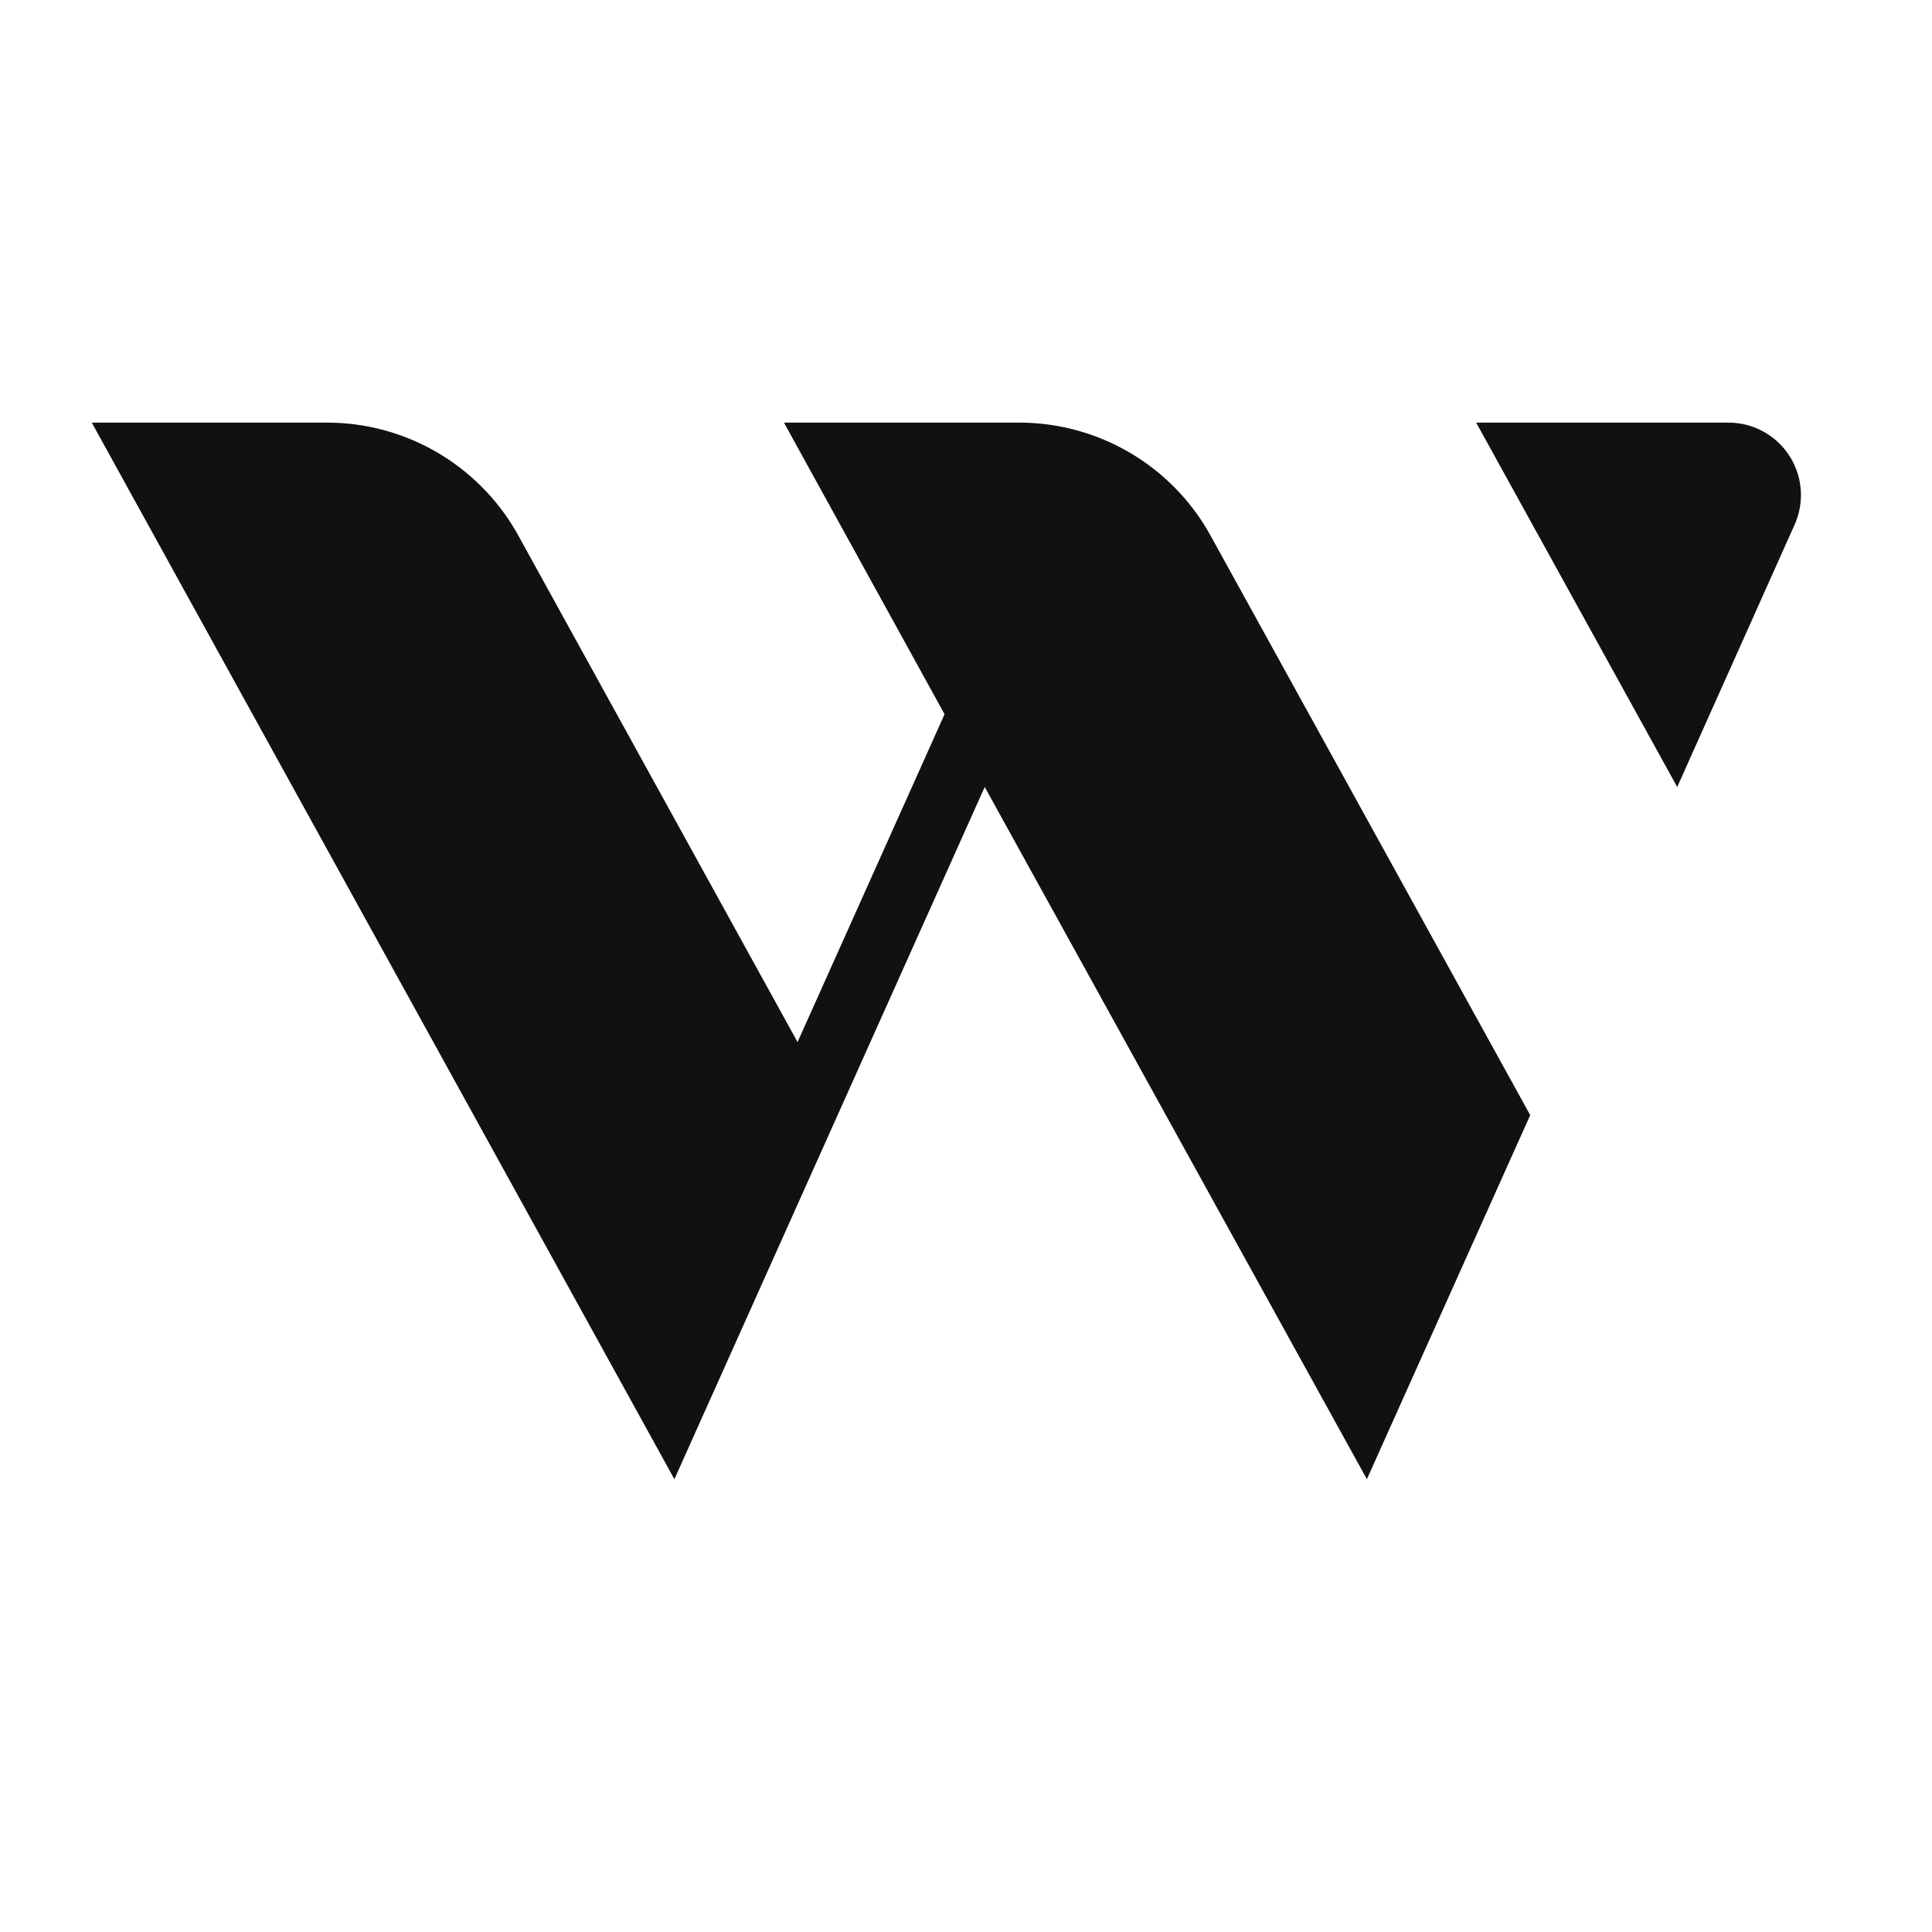 <svg xmlns="http://www.w3.org/2000/svg" width="100" height="100" viewBox="0 0 64 64">
  <style>
    #favicon {
      fill: #111;
      @media (prefers-color-scheme: dark) {
        fill: #fff;
      }
    }
  </style>
  <path id="favicon" d="M3.03 14h7.8a7.24 7.24 0 0 1 6.34 3.74l9.25 16.78 4.87-10.86L25.97 14h7.79a7.24 7.24 0 0 1 6.34 3.74l10.59 19.2L45.28 49 32.62 26.07 22.34 49 3.04 14Zm56.41 3.4a2.4 2.4 0 0 0-2.2-3.4H48.9l6.66 12.07 3.88-8.67Z"/>
</svg>